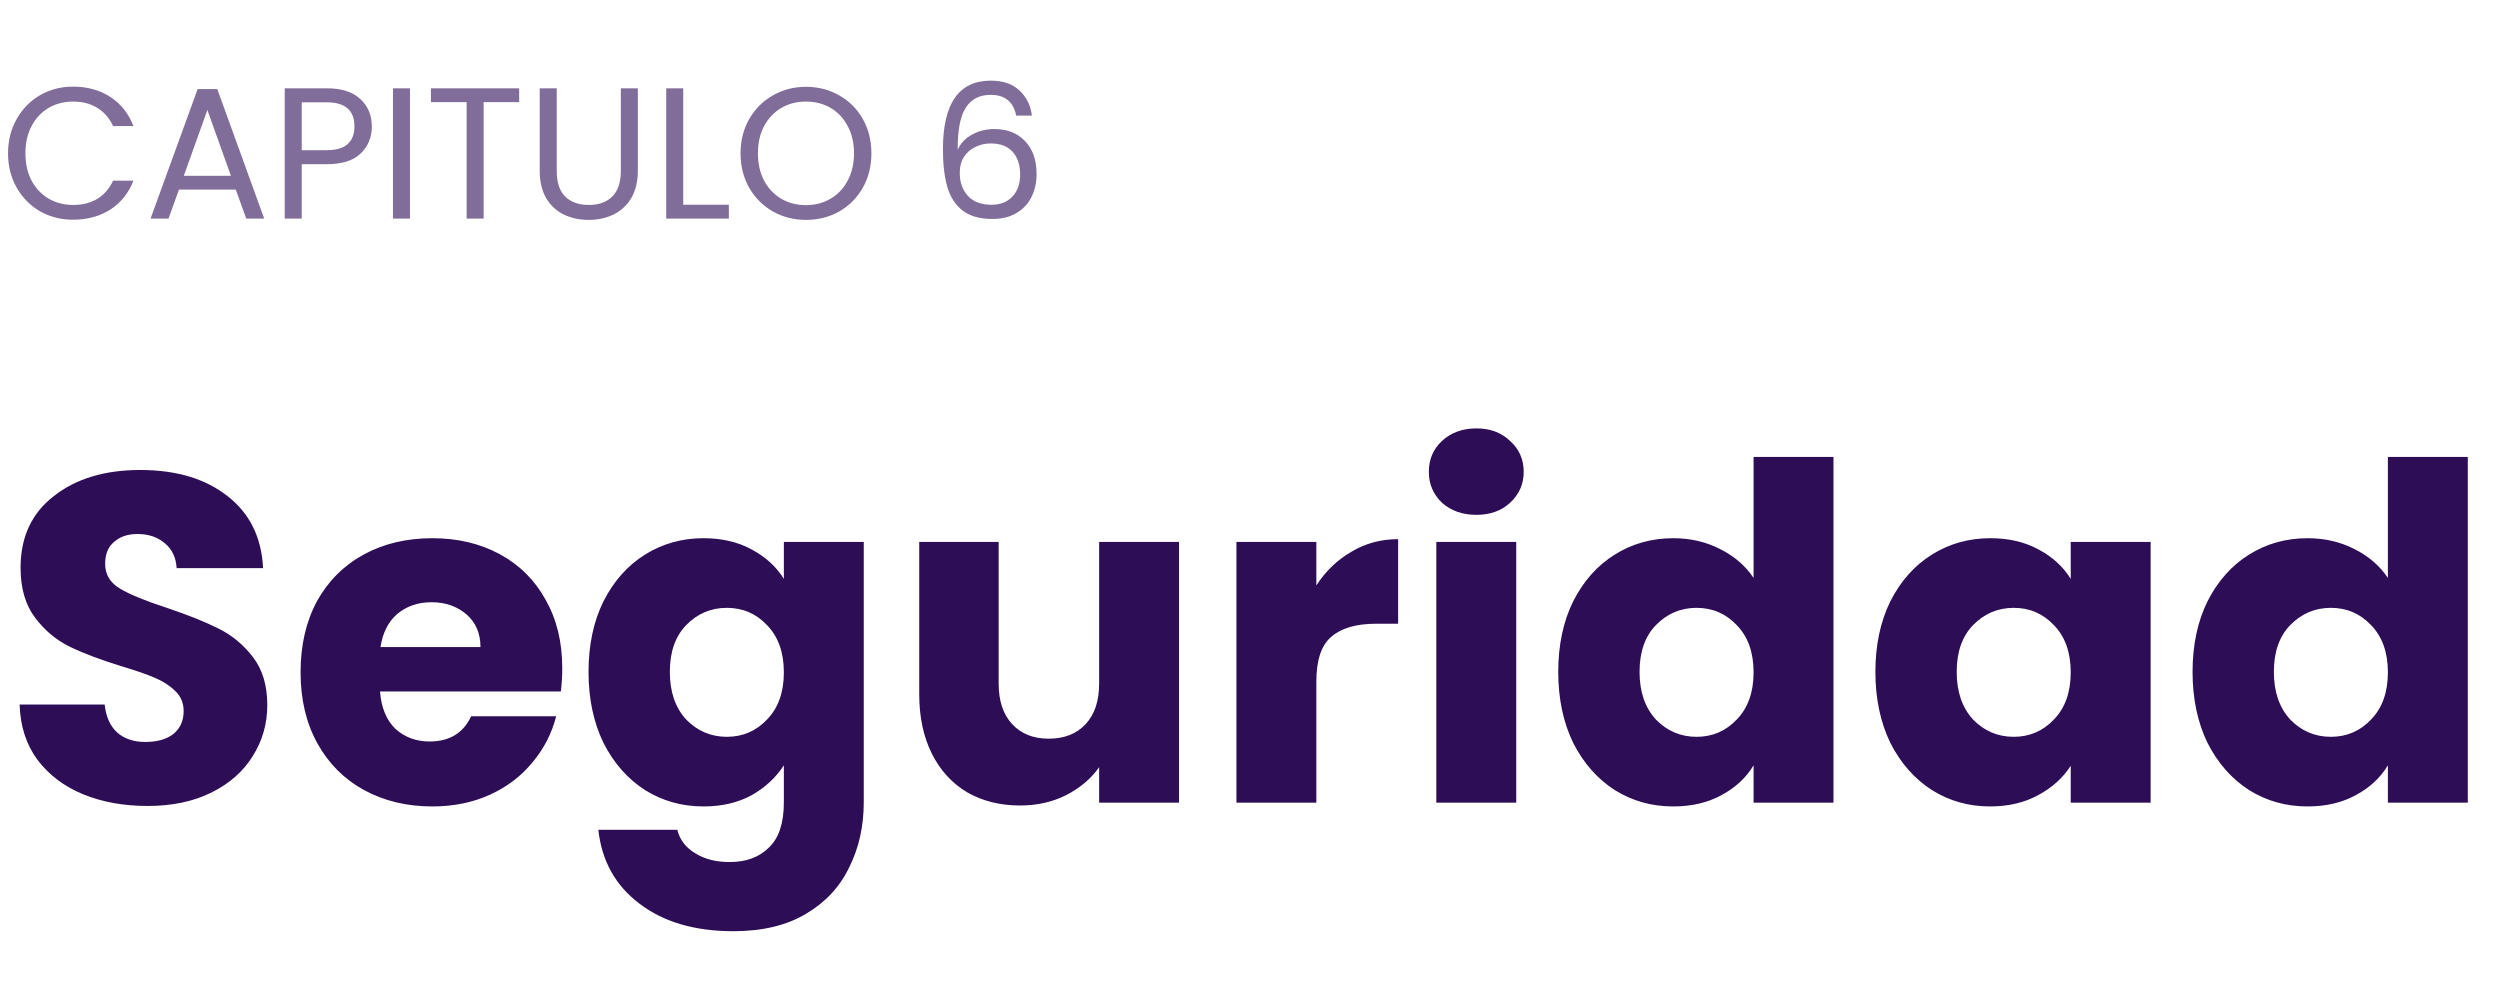 <svg width="214" height="85" viewBox="0 0 214 85" fill="none" xmlns="http://www.w3.org/2000/svg">
<path d="M0.688 13.127C0.688 12.039 0.933 11.063 1.424 10.199C1.915 9.324 2.581 8.642 3.424 8.151C4.277 7.66 5.221 7.415 6.256 7.415C7.472 7.415 8.533 7.708 9.44 8.295C10.347 8.882 11.008 9.714 11.424 10.791H9.68C9.371 10.119 8.923 9.602 8.336 9.239C7.76 8.876 7.067 8.695 6.256 8.695C5.477 8.695 4.779 8.876 4.16 9.239C3.541 9.602 3.056 10.119 2.704 10.791C2.352 11.452 2.176 12.231 2.176 13.127C2.176 14.012 2.352 14.791 2.704 15.463C3.056 16.124 3.541 16.636 4.16 16.999C4.779 17.362 5.477 17.543 6.256 17.543C7.067 17.543 7.76 17.367 8.336 17.015C8.923 16.652 9.371 16.135 9.68 15.463H11.424C11.008 16.53 10.347 17.356 9.44 17.943C8.533 18.519 7.472 18.807 6.256 18.807C5.221 18.807 4.277 18.567 3.424 18.087C2.581 17.596 1.915 16.919 1.424 16.055C0.933 15.191 0.688 14.215 0.688 13.127ZM20.183 16.231H15.319L14.423 18.711H12.887L16.919 7.623H18.599L22.615 18.711H21.079L20.183 16.231ZM19.767 15.047L17.751 9.415L15.735 15.047H19.767ZM31.829 10.823C31.829 11.751 31.509 12.524 30.869 13.143C30.239 13.751 29.274 14.055 27.973 14.055H25.829V18.711H24.373V7.559H27.973C29.231 7.559 30.186 7.863 30.837 8.471C31.498 9.079 31.829 9.863 31.829 10.823ZM27.973 12.855C28.783 12.855 29.381 12.679 29.765 12.327C30.149 11.975 30.341 11.474 30.341 10.823C30.341 9.447 29.551 8.759 27.973 8.759H25.829V12.855H27.973ZM35.094 7.559V18.711H33.638V7.559H35.094ZM44.44 7.559V8.743H41.4V18.711H39.944V8.743H36.888V7.559H44.44ZM47.656 7.559V14.615C47.656 15.607 47.896 16.343 48.376 16.823C48.867 17.303 49.544 17.543 50.408 17.543C51.261 17.543 51.928 17.303 52.408 16.823C52.899 16.343 53.144 15.607 53.144 14.615V7.559H54.6V14.599C54.6 15.527 54.413 16.311 54.04 16.951C53.667 17.58 53.16 18.05 52.52 18.359C51.891 18.668 51.181 18.823 50.392 18.823C49.603 18.823 48.888 18.668 48.248 18.359C47.619 18.05 47.117 17.58 46.744 16.951C46.381 16.311 46.2 15.527 46.2 14.599V7.559H47.656ZM58.485 17.527H62.389V18.711H57.029V7.559H58.485V17.527ZM68.991 18.823C67.957 18.823 67.013 18.583 66.159 18.103C65.306 17.612 64.629 16.935 64.127 16.071C63.636 15.196 63.391 14.215 63.391 13.127C63.391 12.039 63.636 11.063 64.127 10.199C64.629 9.324 65.306 8.647 66.159 8.167C67.013 7.676 67.957 7.431 68.991 7.431C70.037 7.431 70.986 7.676 71.839 8.167C72.692 8.647 73.365 9.319 73.855 10.183C74.346 11.047 74.591 12.028 74.591 13.127C74.591 14.226 74.346 15.207 73.855 16.071C73.365 16.935 72.692 17.612 71.839 18.103C70.986 18.583 70.037 18.823 68.991 18.823ZM68.991 17.559C69.77 17.559 70.469 17.378 71.087 17.015C71.716 16.652 72.207 16.135 72.559 15.463C72.922 14.791 73.103 14.012 73.103 13.127C73.103 12.231 72.922 11.452 72.559 10.791C72.207 10.119 71.722 9.602 71.103 9.239C70.484 8.876 69.781 8.695 68.991 8.695C68.202 8.695 67.498 8.876 66.879 9.239C66.26 9.602 65.77 10.119 65.407 10.791C65.055 11.452 64.879 12.231 64.879 13.127C64.879 14.012 65.055 14.791 65.407 15.463C65.77 16.135 66.26 16.652 66.879 17.015C67.508 17.378 68.213 17.559 68.991 17.559ZM86.987 9.895C86.752 8.711 86.022 8.119 84.795 8.119C83.846 8.119 83.136 8.487 82.667 9.223C82.198 9.948 81.968 11.148 81.979 12.823C82.224 12.268 82.629 11.836 83.195 11.527C83.771 11.207 84.411 11.047 85.115 11.047C86.213 11.047 87.088 11.388 87.739 12.071C88.4 12.754 88.731 13.698 88.731 14.903C88.731 15.628 88.587 16.279 88.299 16.855C88.022 17.431 87.595 17.89 87.019 18.231C86.454 18.572 85.766 18.743 84.955 18.743C83.856 18.743 82.998 18.498 82.379 18.007C81.76 17.516 81.328 16.839 81.083 15.975C80.838 15.111 80.715 14.044 80.715 12.775C80.715 8.86 82.08 6.903 84.811 6.903C85.856 6.903 86.677 7.186 87.275 7.751C87.872 8.316 88.224 9.031 88.331 9.895H86.987ZM84.811 12.279C84.352 12.279 83.92 12.375 83.515 12.567C83.109 12.748 82.779 13.031 82.523 13.415C82.278 13.788 82.155 14.247 82.155 14.791C82.155 15.602 82.389 16.263 82.859 16.775C83.328 17.276 84 17.527 84.875 17.527C85.621 17.527 86.213 17.298 86.651 16.839C87.099 16.37 87.323 15.74 87.323 14.951C87.323 14.119 87.109 13.468 86.683 12.999C86.256 12.519 85.632 12.279 84.811 12.279Z" fill="#2E0D57" fill-opacity="0.6"/>
<path d="M12.64 68.991C10.587 68.991 8.747 68.658 7.12 67.991C5.493 67.324 4.187 66.338 3.2 65.031C2.24 63.724 1.733 62.151 1.68 60.311H8.96C9.067 61.351 9.427 62.151 10.04 62.711C10.653 63.244 11.453 63.511 12.44 63.511C13.453 63.511 14.253 63.284 14.84 62.831C15.427 62.351 15.72 61.698 15.72 60.871C15.72 60.178 15.48 59.604 15 59.151C14.547 58.698 13.973 58.324 13.28 58.031C12.613 57.738 11.653 57.404 10.4 57.031C8.587 56.471 7.107 55.911 5.96 55.351C4.813 54.791 3.827 53.964 3 52.871C2.173 51.778 1.76 50.351 1.76 48.591C1.76 45.978 2.707 43.938 4.6 42.471C6.493 40.978 8.96 40.231 12 40.231C15.093 40.231 17.587 40.978 19.48 42.471C21.373 43.938 22.387 45.991 22.52 48.631H15.12C15.067 47.724 14.733 47.018 14.12 46.511C13.507 45.978 12.72 45.711 11.76 45.711C10.933 45.711 10.267 45.938 9.76 46.391C9.253 46.818 9 47.444 9 48.271C9 49.178 9.427 49.884 10.28 50.391C11.133 50.898 12.467 51.444 14.28 52.031C16.093 52.644 17.56 53.231 18.68 53.791C19.827 54.351 20.813 55.164 21.64 56.231C22.467 57.298 22.88 58.671 22.88 60.351C22.88 61.951 22.467 63.404 21.64 64.711C20.84 66.018 19.667 67.058 18.12 67.831C16.573 68.604 14.747 68.991 12.64 68.991ZM48.129 57.191C48.129 57.831 48.089 58.498 48.009 59.191H32.529C32.636 60.578 33.076 61.644 33.849 62.391C34.649 63.111 35.623 63.471 36.769 63.471C38.476 63.471 39.663 62.751 40.329 61.311H47.609C47.236 62.778 46.556 64.098 45.569 65.271C44.609 66.444 43.396 67.364 41.929 68.031C40.463 68.698 38.823 69.031 37.009 69.031C34.823 69.031 32.876 68.564 31.169 67.631C29.463 66.698 28.129 65.364 27.169 63.631C26.209 61.898 25.729 59.871 25.729 57.551C25.729 55.231 26.196 53.204 27.129 51.471C28.089 49.738 29.423 48.404 31.129 47.471C32.836 46.538 34.796 46.071 37.009 46.071C39.169 46.071 41.089 46.524 42.769 47.431C44.449 48.338 45.756 49.631 46.689 51.311C47.649 52.991 48.129 54.951 48.129 57.191ZM41.129 55.391C41.129 54.218 40.729 53.284 39.929 52.591C39.129 51.898 38.129 51.551 36.929 51.551C35.783 51.551 34.809 51.884 34.009 52.551C33.236 53.218 32.756 54.164 32.569 55.391H41.129ZM60.218 46.071C61.791 46.071 63.164 46.391 64.338 47.031C65.538 47.671 66.458 48.511 67.098 49.551V46.391H73.938V68.671C73.938 70.724 73.525 72.578 72.698 74.231C71.898 75.911 70.658 77.244 68.978 78.231C67.325 79.218 65.258 79.711 62.778 79.711C59.471 79.711 56.791 78.924 54.738 77.351C52.684 75.804 51.511 73.698 51.218 71.031H57.978C58.191 71.884 58.698 72.551 59.498 73.031C60.298 73.538 61.285 73.791 62.458 73.791C63.871 73.791 64.991 73.378 65.818 72.551C66.671 71.751 67.098 70.458 67.098 68.671V65.511C66.431 66.551 65.511 67.404 64.338 68.071C63.164 68.711 61.791 69.031 60.218 69.031C58.378 69.031 56.711 68.564 55.218 67.631C53.724 66.671 52.538 65.324 51.658 63.591C50.804 61.831 50.378 59.804 50.378 57.511C50.378 55.218 50.804 53.204 51.658 51.471C52.538 49.738 53.724 48.404 55.218 47.471C56.711 46.538 58.378 46.071 60.218 46.071ZM67.098 57.551C67.098 55.844 66.618 54.498 65.658 53.511C64.725 52.524 63.578 52.031 62.218 52.031C60.858 52.031 59.698 52.524 58.738 53.511C57.804 54.471 57.338 55.804 57.338 57.511C57.338 59.218 57.804 60.578 58.738 61.591C59.698 62.578 60.858 63.071 62.218 63.071C63.578 63.071 64.725 62.578 65.658 61.591C66.618 60.604 67.098 59.258 67.098 57.551ZM100.926 46.391V68.711H94.086V65.671C93.393 66.658 92.446 67.458 91.246 68.071C90.073 68.658 88.766 68.951 87.326 68.951C85.62 68.951 84.113 68.578 82.806 67.831C81.5 67.058 80.486 65.951 79.766 64.511C79.046 63.071 78.686 61.378 78.686 59.431V46.391H85.486V58.511C85.486 60.004 85.873 61.164 86.646 61.991C87.42 62.818 88.46 63.231 89.766 63.231C91.1 63.231 92.153 62.818 92.926 61.991C93.7 61.164 94.086 60.004 94.086 58.511V46.391H100.926ZM112.679 50.111C113.479 48.884 114.479 47.924 115.679 47.231C116.879 46.511 118.213 46.151 119.679 46.151V53.391H117.799C116.093 53.391 114.813 53.764 113.959 54.511C113.106 55.231 112.679 56.511 112.679 58.351V68.711H105.839V46.391H112.679V50.111ZM126.389 44.071C125.189 44.071 124.202 43.724 123.429 43.031C122.682 42.311 122.309 41.431 122.309 40.391C122.309 39.324 122.682 38.444 123.429 37.751C124.202 37.031 125.189 36.671 126.389 36.671C127.562 36.671 128.522 37.031 129.269 37.751C130.042 38.444 130.429 39.324 130.429 40.391C130.429 41.431 130.042 42.311 129.269 43.031C128.522 43.724 127.562 44.071 126.389 44.071ZM129.789 46.391V68.711H122.949V46.391H129.789ZM133.386 57.511C133.386 55.218 133.812 53.204 134.666 51.471C135.546 49.738 136.732 48.404 138.226 47.471C139.719 46.538 141.386 46.071 143.226 46.071C144.692 46.071 146.026 46.378 147.226 46.991C148.452 47.604 149.412 48.431 150.106 49.471V39.111H156.946V68.711H150.106V65.511C149.466 66.578 148.546 67.431 147.346 68.071C146.172 68.711 144.799 69.031 143.226 69.031C141.386 69.031 139.719 68.564 138.226 67.631C136.732 66.671 135.546 65.324 134.666 63.591C133.812 61.831 133.386 59.804 133.386 57.511ZM150.106 57.551C150.106 55.844 149.626 54.498 148.666 53.511C147.732 52.524 146.586 52.031 145.226 52.031C143.866 52.031 142.706 52.524 141.746 53.511C140.812 54.471 140.346 55.804 140.346 57.511C140.346 59.218 140.812 60.578 141.746 61.591C142.706 62.578 143.866 63.071 145.226 63.071C146.586 63.071 147.732 62.578 148.666 61.591C149.626 60.604 150.106 59.258 150.106 57.551ZM160.534 57.511C160.534 55.218 160.961 53.204 161.814 51.471C162.694 49.738 163.881 48.404 165.374 47.471C166.867 46.538 168.534 46.071 170.374 46.071C171.947 46.071 173.321 46.391 174.494 47.031C175.694 47.671 176.614 48.511 177.254 49.551V46.391H184.094V68.711H177.254V65.551C176.587 66.591 175.654 67.431 174.454 68.071C173.281 68.711 171.907 69.031 170.334 69.031C168.521 69.031 166.867 68.564 165.374 67.631C163.881 66.671 162.694 65.324 161.814 63.591C160.961 61.831 160.534 59.804 160.534 57.511ZM177.254 57.551C177.254 55.844 176.774 54.498 175.814 53.511C174.881 52.524 173.734 52.031 172.374 52.031C171.014 52.031 169.854 52.524 168.894 53.511C167.961 54.471 167.494 55.804 167.494 57.511C167.494 59.218 167.961 60.578 168.894 61.591C169.854 62.578 171.014 63.071 172.374 63.071C173.734 63.071 174.881 62.578 175.814 61.591C176.774 60.604 177.254 59.258 177.254 57.551ZM187.683 57.511C187.683 55.218 188.109 53.204 188.963 51.471C189.843 49.738 191.029 48.404 192.523 47.471C194.016 46.538 195.683 46.071 197.523 46.071C198.989 46.071 200.323 46.378 201.523 46.991C202.749 47.604 203.709 48.431 204.403 49.471V39.111H211.243V68.711H204.403V65.511C203.763 66.578 202.843 67.431 201.643 68.071C200.469 68.711 199.096 69.031 197.523 69.031C195.683 69.031 194.016 68.564 192.523 67.631C191.029 66.671 189.843 65.324 188.963 63.591C188.109 61.831 187.683 59.804 187.683 57.511ZM204.403 57.551C204.403 55.844 203.923 54.498 202.963 53.511C202.029 52.524 200.883 52.031 199.523 52.031C198.163 52.031 197.003 52.524 196.043 53.511C195.109 54.471 194.643 55.804 194.643 57.511C194.643 59.218 195.109 60.578 196.043 61.591C197.003 62.578 198.163 63.071 199.523 63.071C200.883 63.071 202.029 62.578 202.963 61.591C203.923 60.604 204.403 59.258 204.403 57.551Z" fill="#2E0D57"/>
</svg>
